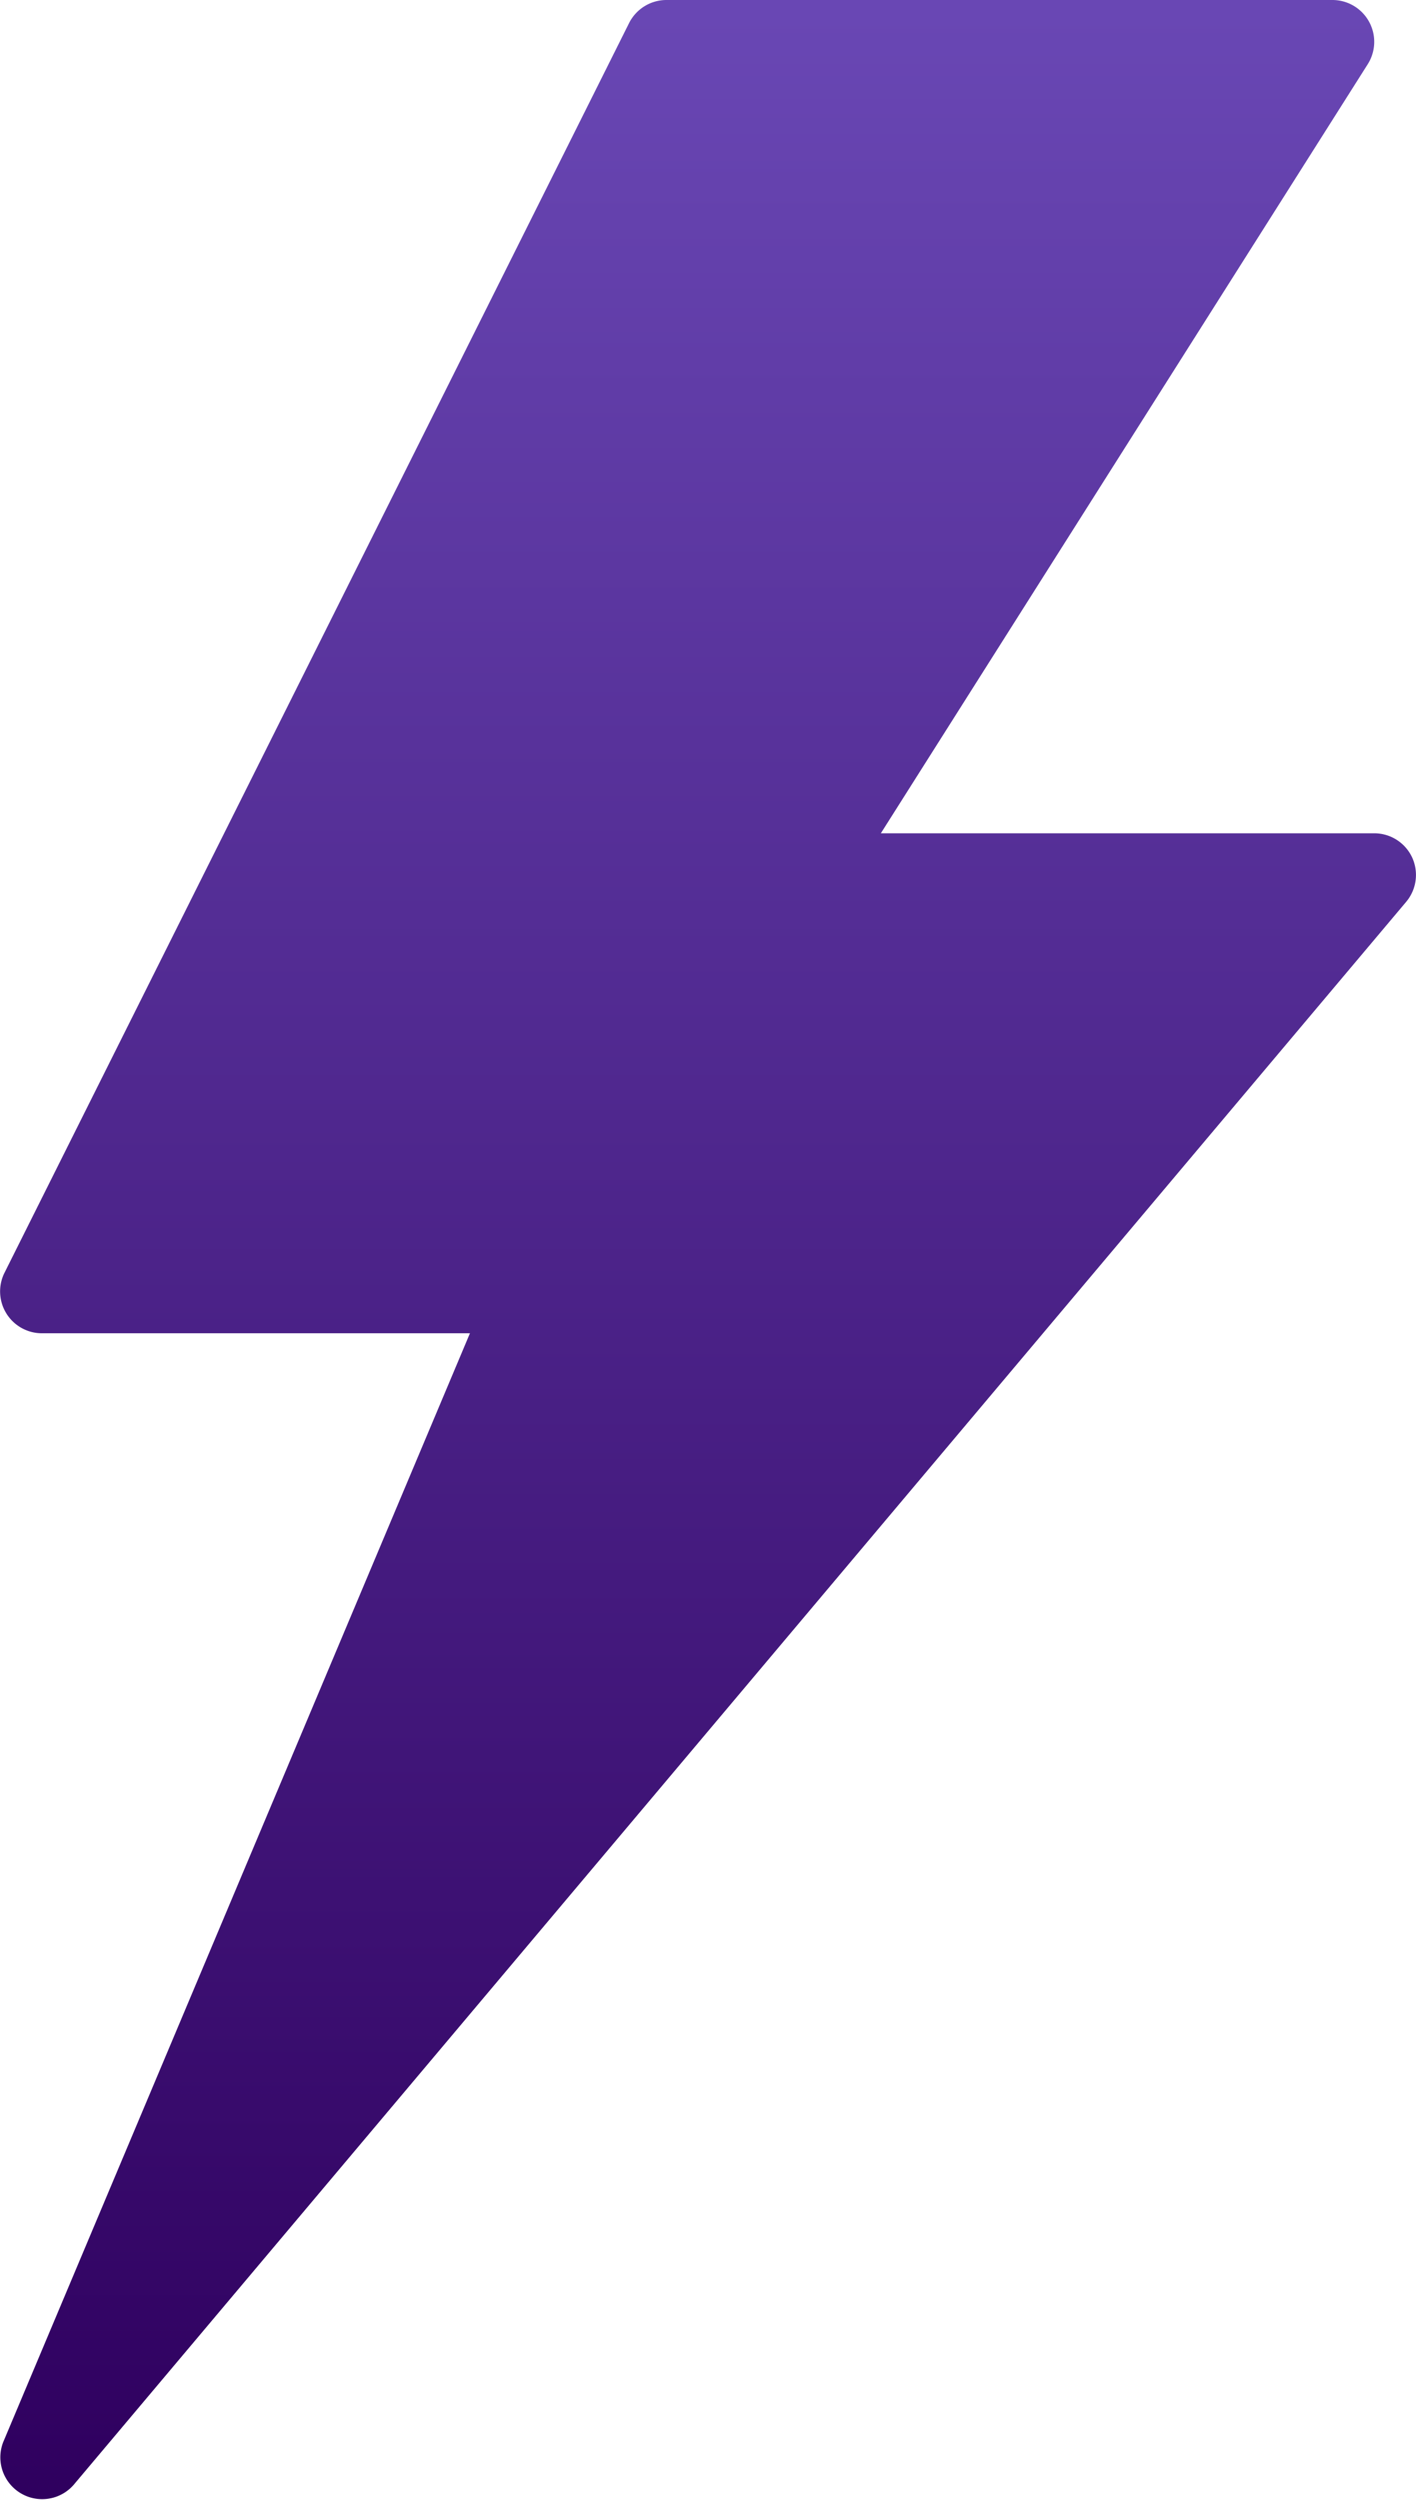 <svg xmlns="http://www.w3.org/2000/svg" xmlns:xlink="http://www.w3.org/1999/xlink" width="40.632" height="71.704" viewBox="0 0 40.632 71.704">
  <defs>
    <linearGradient id="linear-gradient" x1="0.5" x2="0.5" y2="1" gradientUnits="objectBoundingBox">
      <stop offset="0" stop-color="#6947b4"></stop>
      <stop offset="1" stop-color="#2f005f"></stop>
    </linearGradient>
  <linearGradient id="linear-gradient" x1="0.5" x2="0.5" y2="1" gradientUnits="objectBoundingBox">
      <stop offset="0" stop-color="#6947b4"></stop>
      <stop offset="1" stop-color="#2f005f"></stop>
    </linearGradient></defs>
  <g id="flash" transform="translate(0)">
    <g id="Group_450" data-name="Group 450" transform="translate(0)">
      <path id="Path_2068" data-name="Path 2068" d="M151.453,24.592a1.2,1.2,0,0,0-1.083-.691H136.209L150.185,1.834A1.2,1.2,0,0,0,149.176,0H130.055a1.2,1.2,0,0,0-1.07.661L111.059,36.513a1.2,1.2,0,0,0,1.07,1.729h12.289l-13.391,31.8a1.2,1.2,0,0,0,2.016,1.235l38.242-45.412A1.2,1.2,0,0,0,151.453,24.592Z" transform="translate(-110.933 0)" fill="url(&quot;#linear-gradient&quot;)"></path>
    </g>
  </g>
</svg>